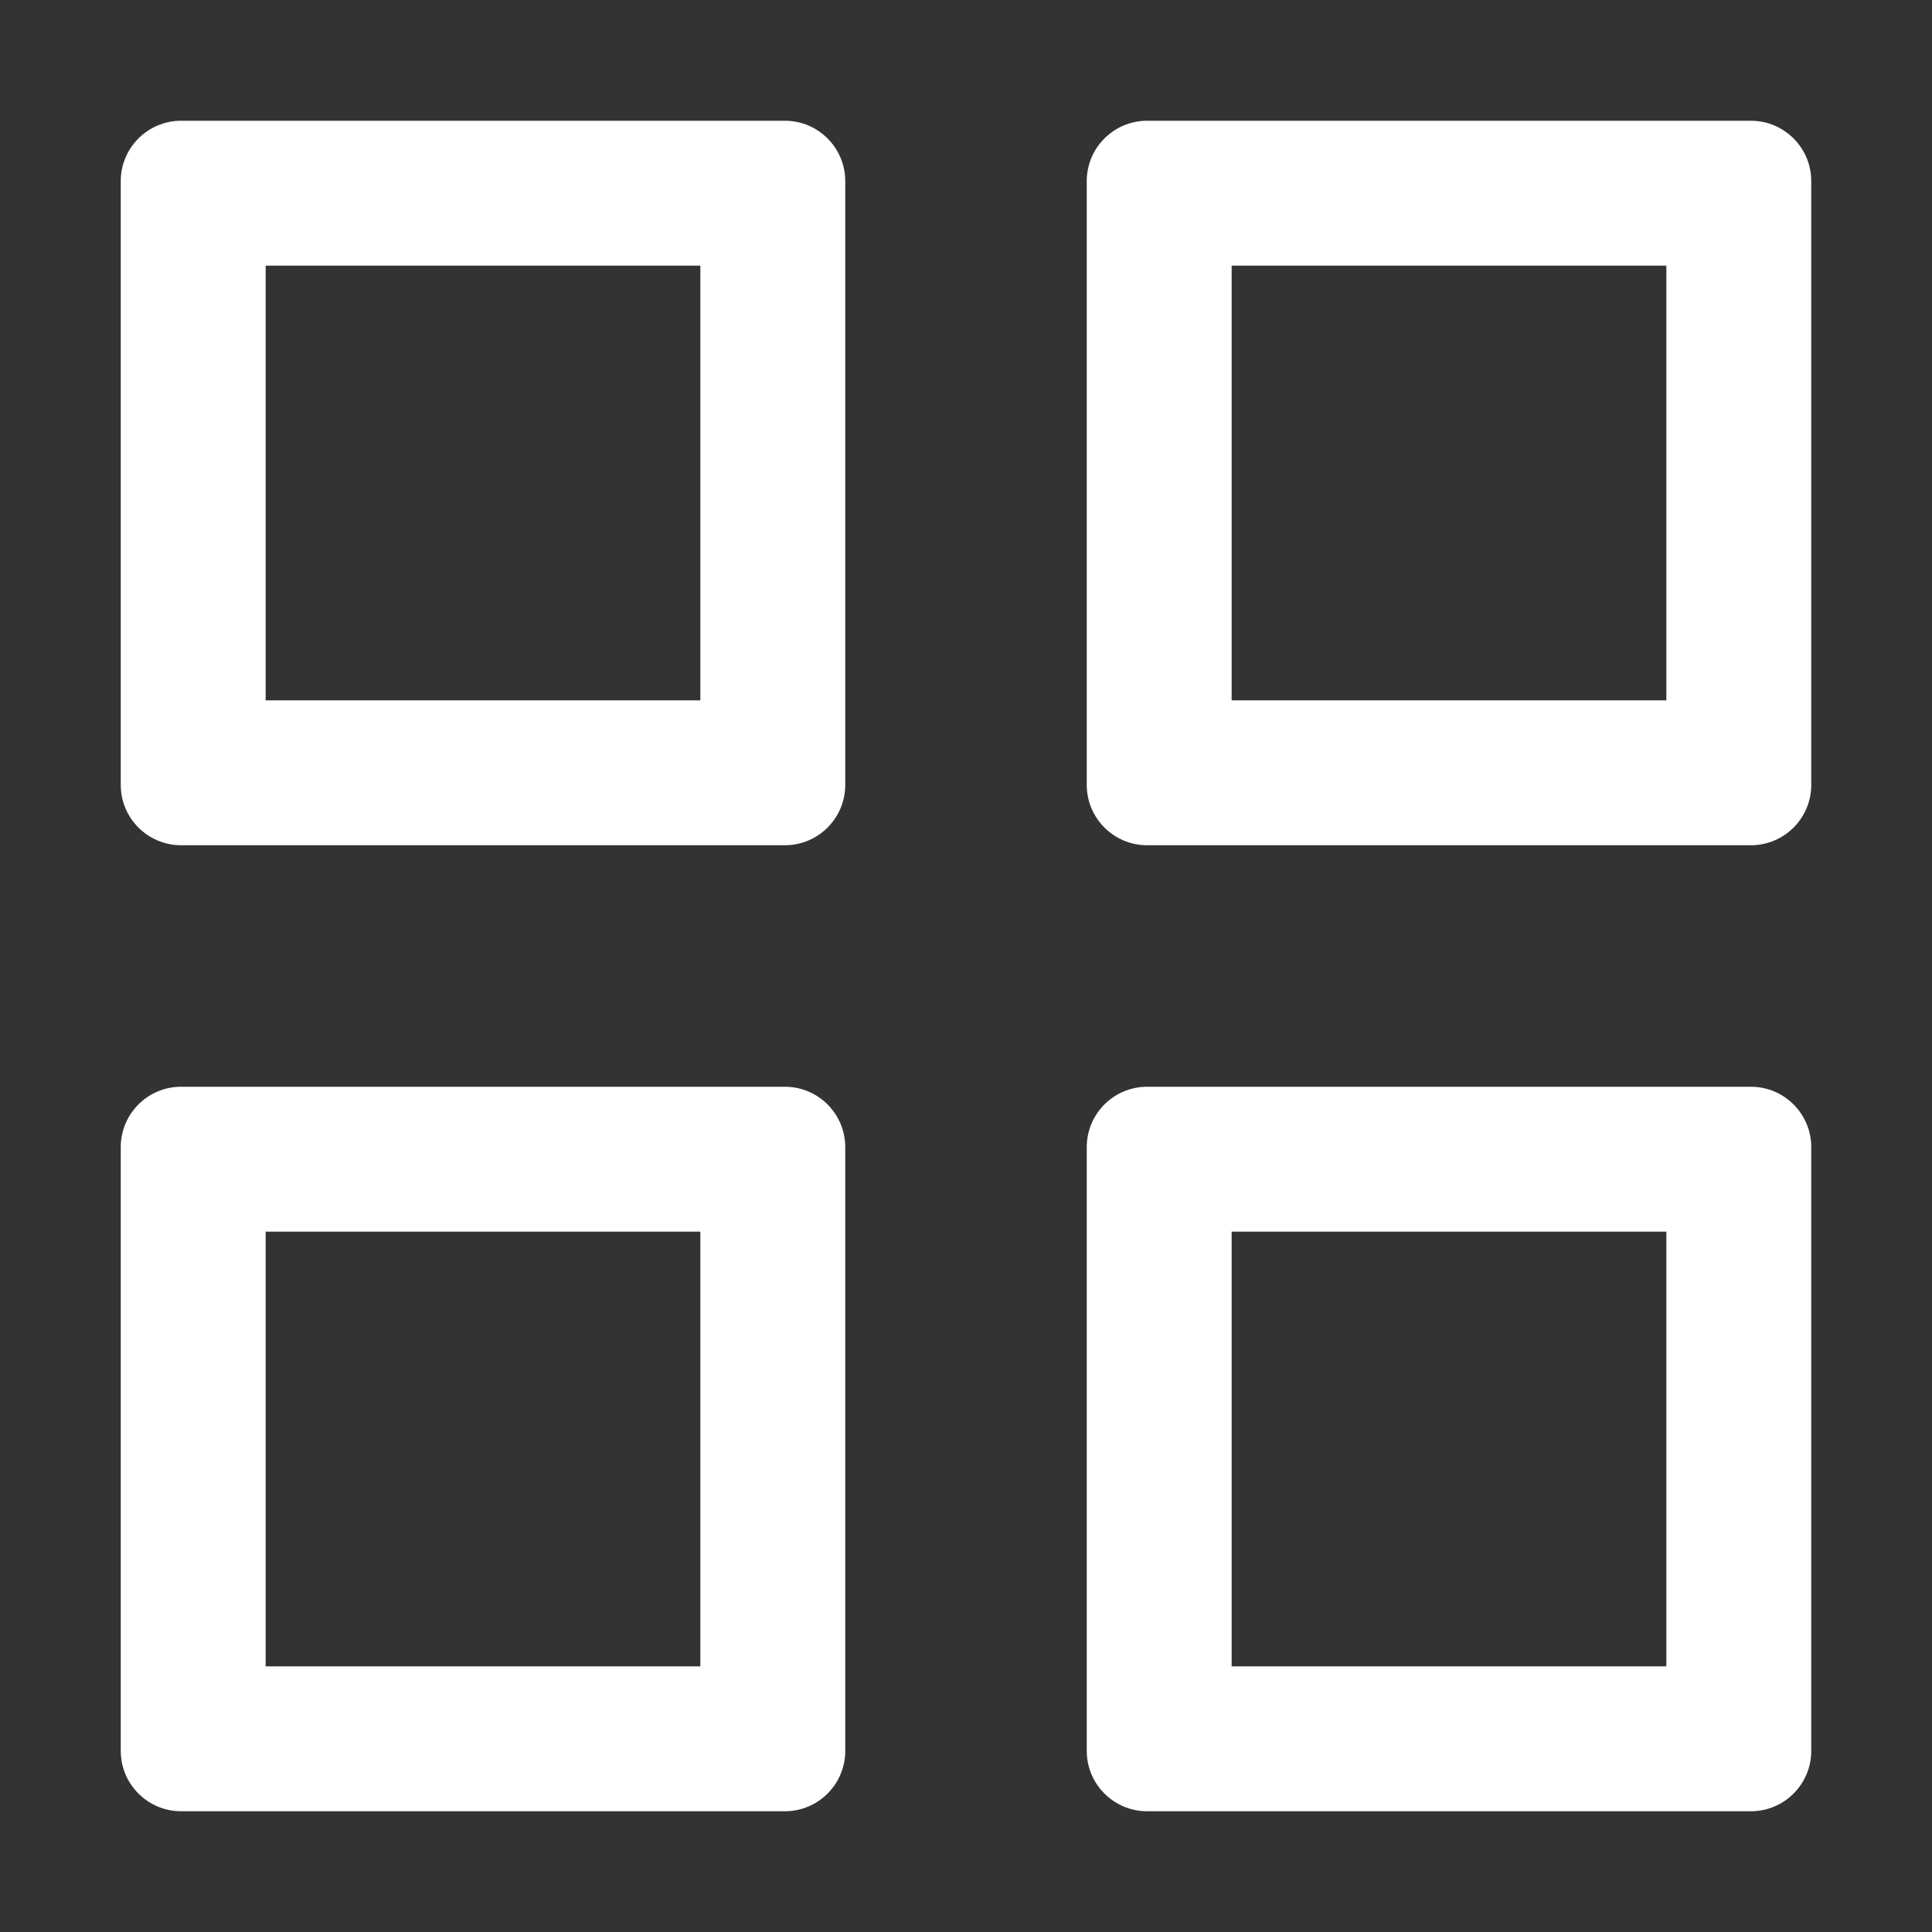 <svg width="16" height="16" viewBox="0 0 16 16" fill="none" xmlns="http://www.w3.org/2000/svg">
<rect x="0" y="0" width="16" height="16" fill="#333333" stroke="none"/>
<path fill-rule="evenodd" clip-rule="evenodd" d="M6.5 1C6.776 1 7 1.224 7 1.5V6.5C7 6.776 6.776 7 6.5 7H1.5C1.224 7 1 6.776 1 6.5V1.5C1 1.224 1.224 1 1.5 1H6.5ZM5.8 2.2H2.2V5.8H5.8V2.2ZM14.5 1C14.776 1 15 1.224 15 1.5V6.5C15 6.776 14.776 7 14.5 7H9.5C9.224 7 9 6.776 9 6.5V1.5C9 1.224 9.224 1 9.5 1H14.5ZM13.8 2.2H10.2V5.8H13.8V2.2ZM7 9.5C7 9.224 6.776 9 6.5 9H1.5C1.224 9 1 9.224 1 9.5V14.5C1 14.776 1.224 15 1.5 15H6.5C6.776 15 7 14.776 7 14.5V9.5ZM2.2 10.2H5.8V13.8H2.2V10.2ZM14.5 9C14.776 9 15 9.224 15 9.5V14.5C15 14.776 14.776 15 14.5 15H9.5C9.224 15 9 14.776 9 14.5V9.5C9 9.224 9.224 9 9.5 9H14.5ZM13.8 10.2H10.2V13.8H13.8V10.2Z" fill="white"/>
</svg>
